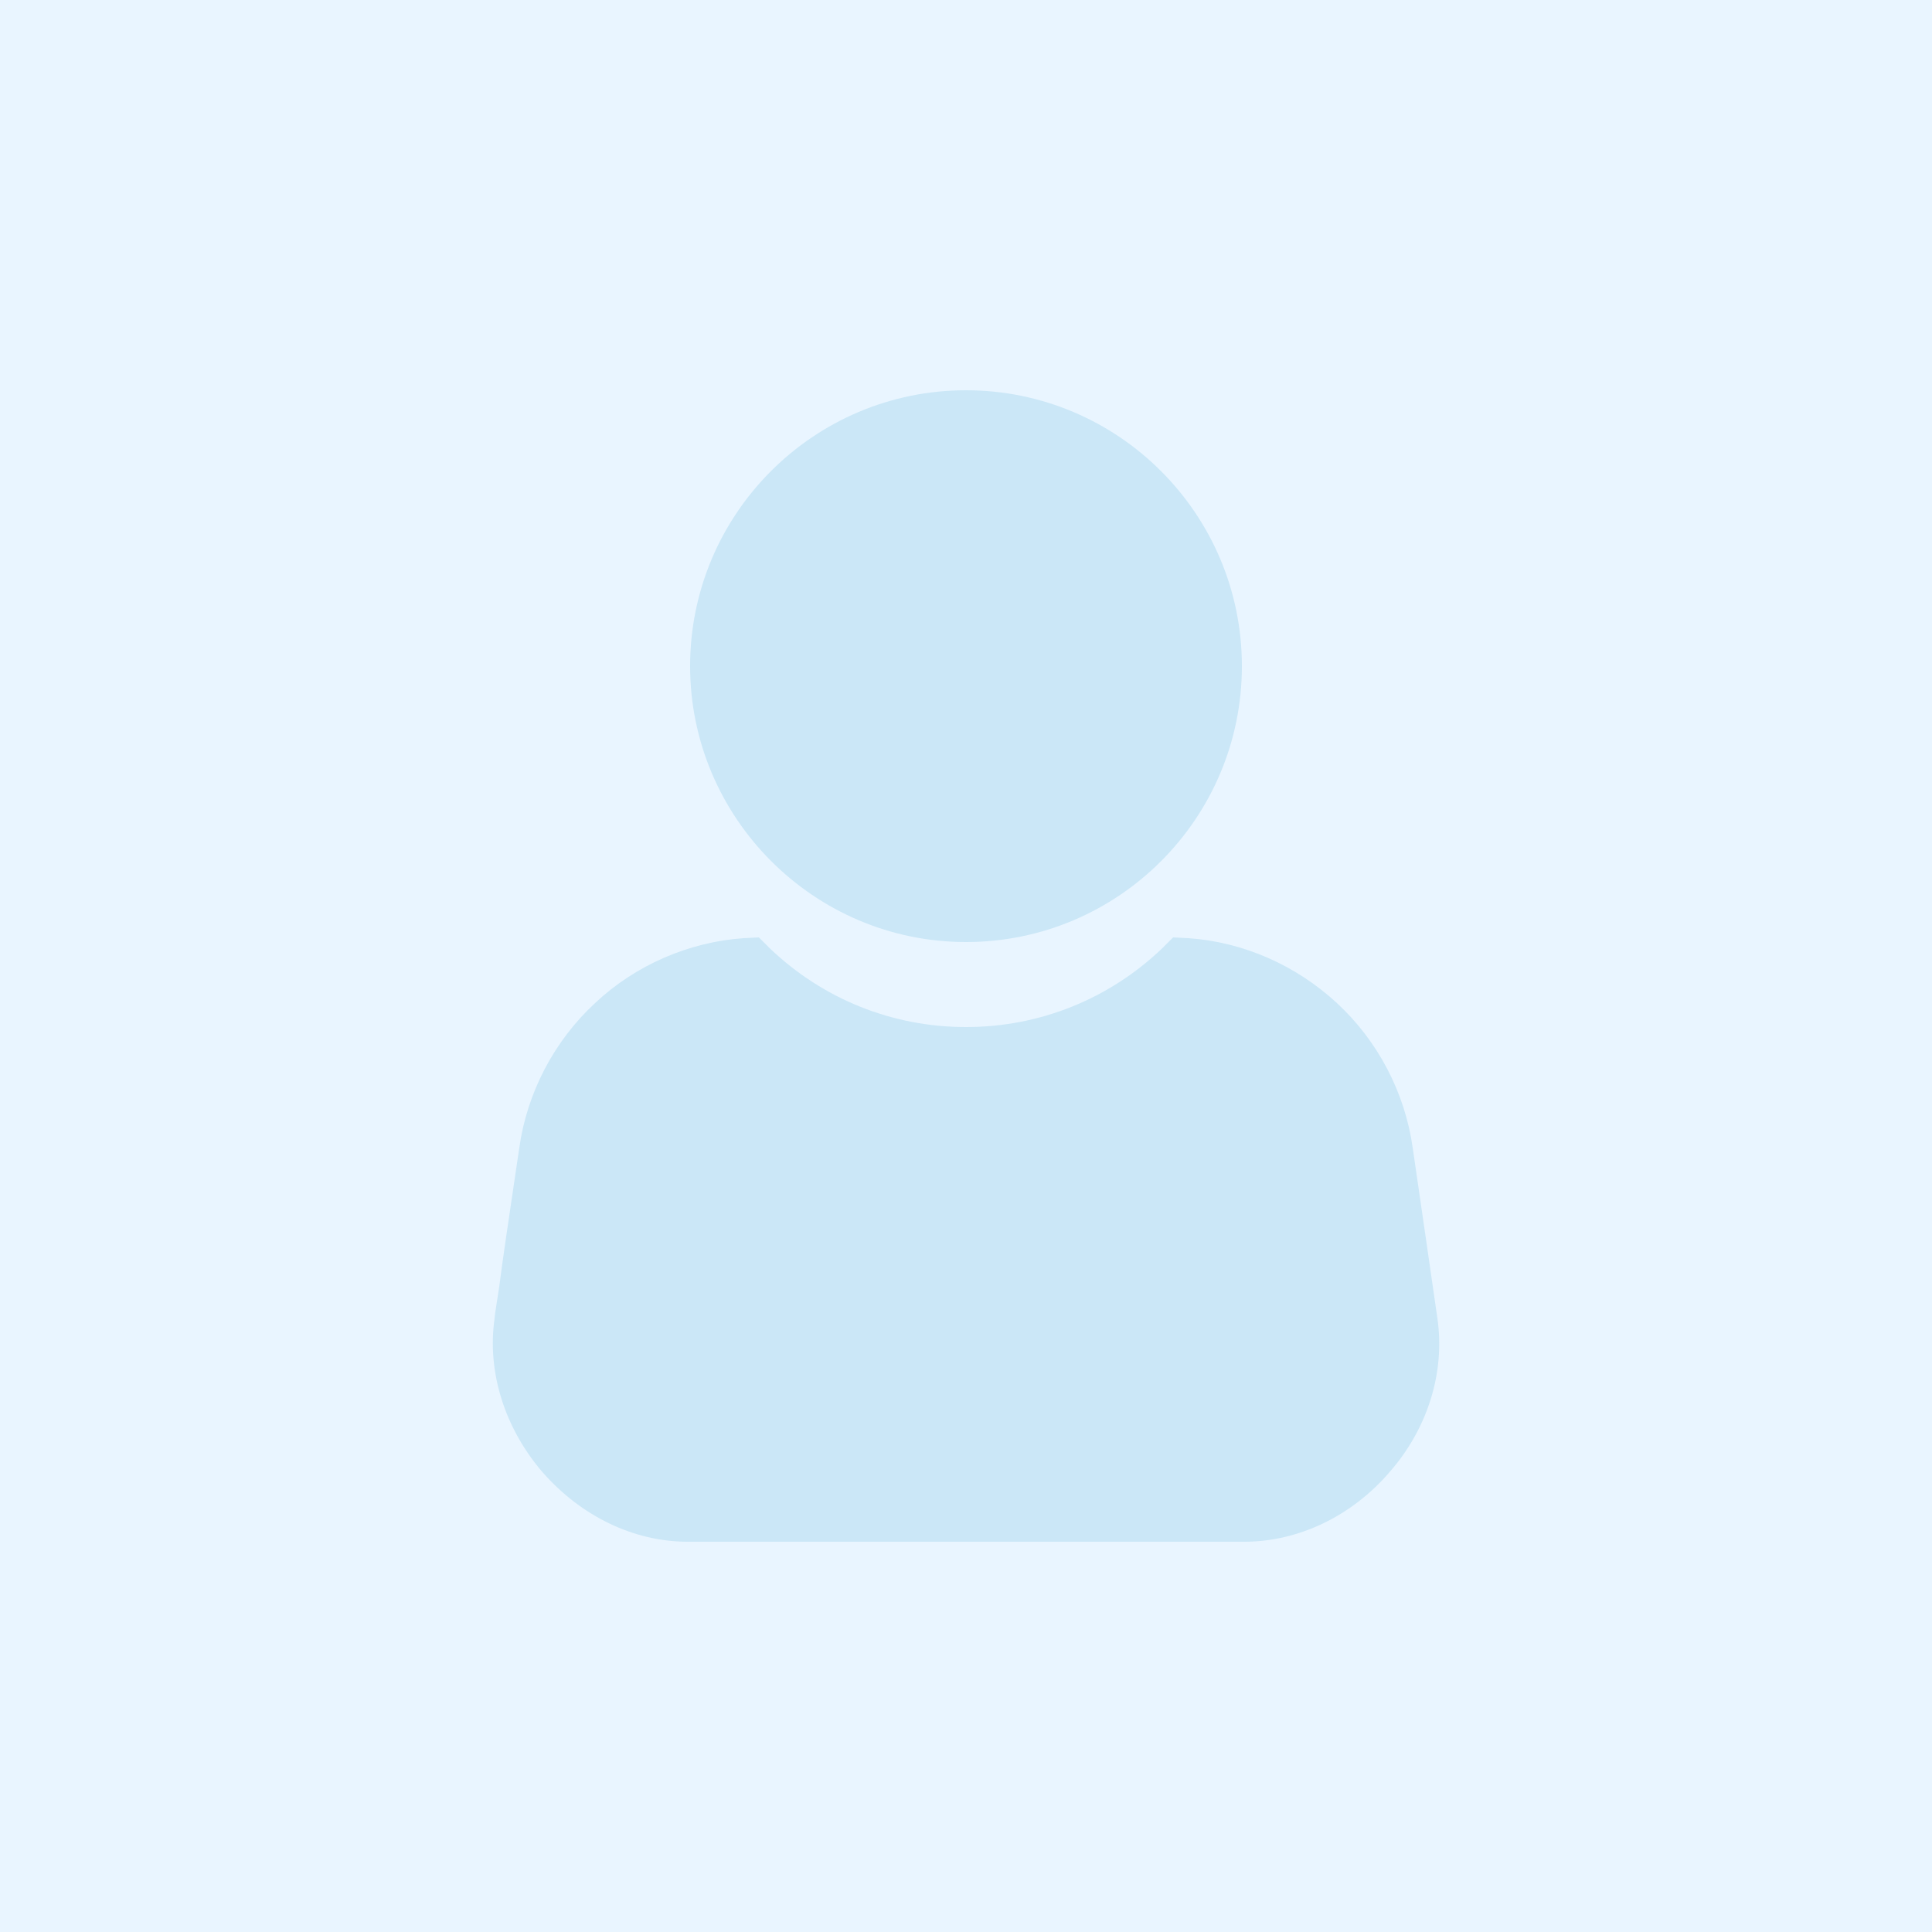 <svg xmlns="http://www.w3.org/2000/svg" xmlns:xlink="http://www.w3.org/1999/xlink" id="authors" x="0px" y="0px" viewBox="0 0 250 250" style="enable-background:new 0 0 250 250;" xml:space="preserve"><style type="text/css">	.st0{fill:#E9F5FF;}	.st1{fill:#CBE7F7;}</style><g>	<rect class="st0" width="250" height="250"></rect>	<path class="st1" d="M89.3,86.2c0-19.7,16-35.7,35.7-35.7s35.7,16,35.7,35.7s-16,35.7-35.7,35.7S89.3,105.8,89.3,86.2z M186,170.6  L186,170.6c0-0.1-3.2-22.1-3.2-22.1c-1-7.1-4.5-13.8-9.8-18.7c-5.3-4.9-12.1-7.9-19.2-8.4l-2-0.1l-1.4,1.4  c-6.9,6.6-15.9,10.2-25.4,10.2s-18.5-3.6-25.4-10.2l-1.4-1.4l-2,0.1c-7.1,0.5-14,3.5-19.2,8.4c-5.3,4.9-8.8,11.6-9.8,18.7  c-1.4,9.4-2.2,14.8-2.6,18c-0.5,3.1-0.6,3.9-0.6,4.1c-1,6.9,1.3,14.2,6.2,19.9c5,5.7,11.8,9,18.8,9H161c7,0,13.9-3.3,18.8-9  C184.8,184.8,187,177.5,186,170.6z"></path></g></svg>